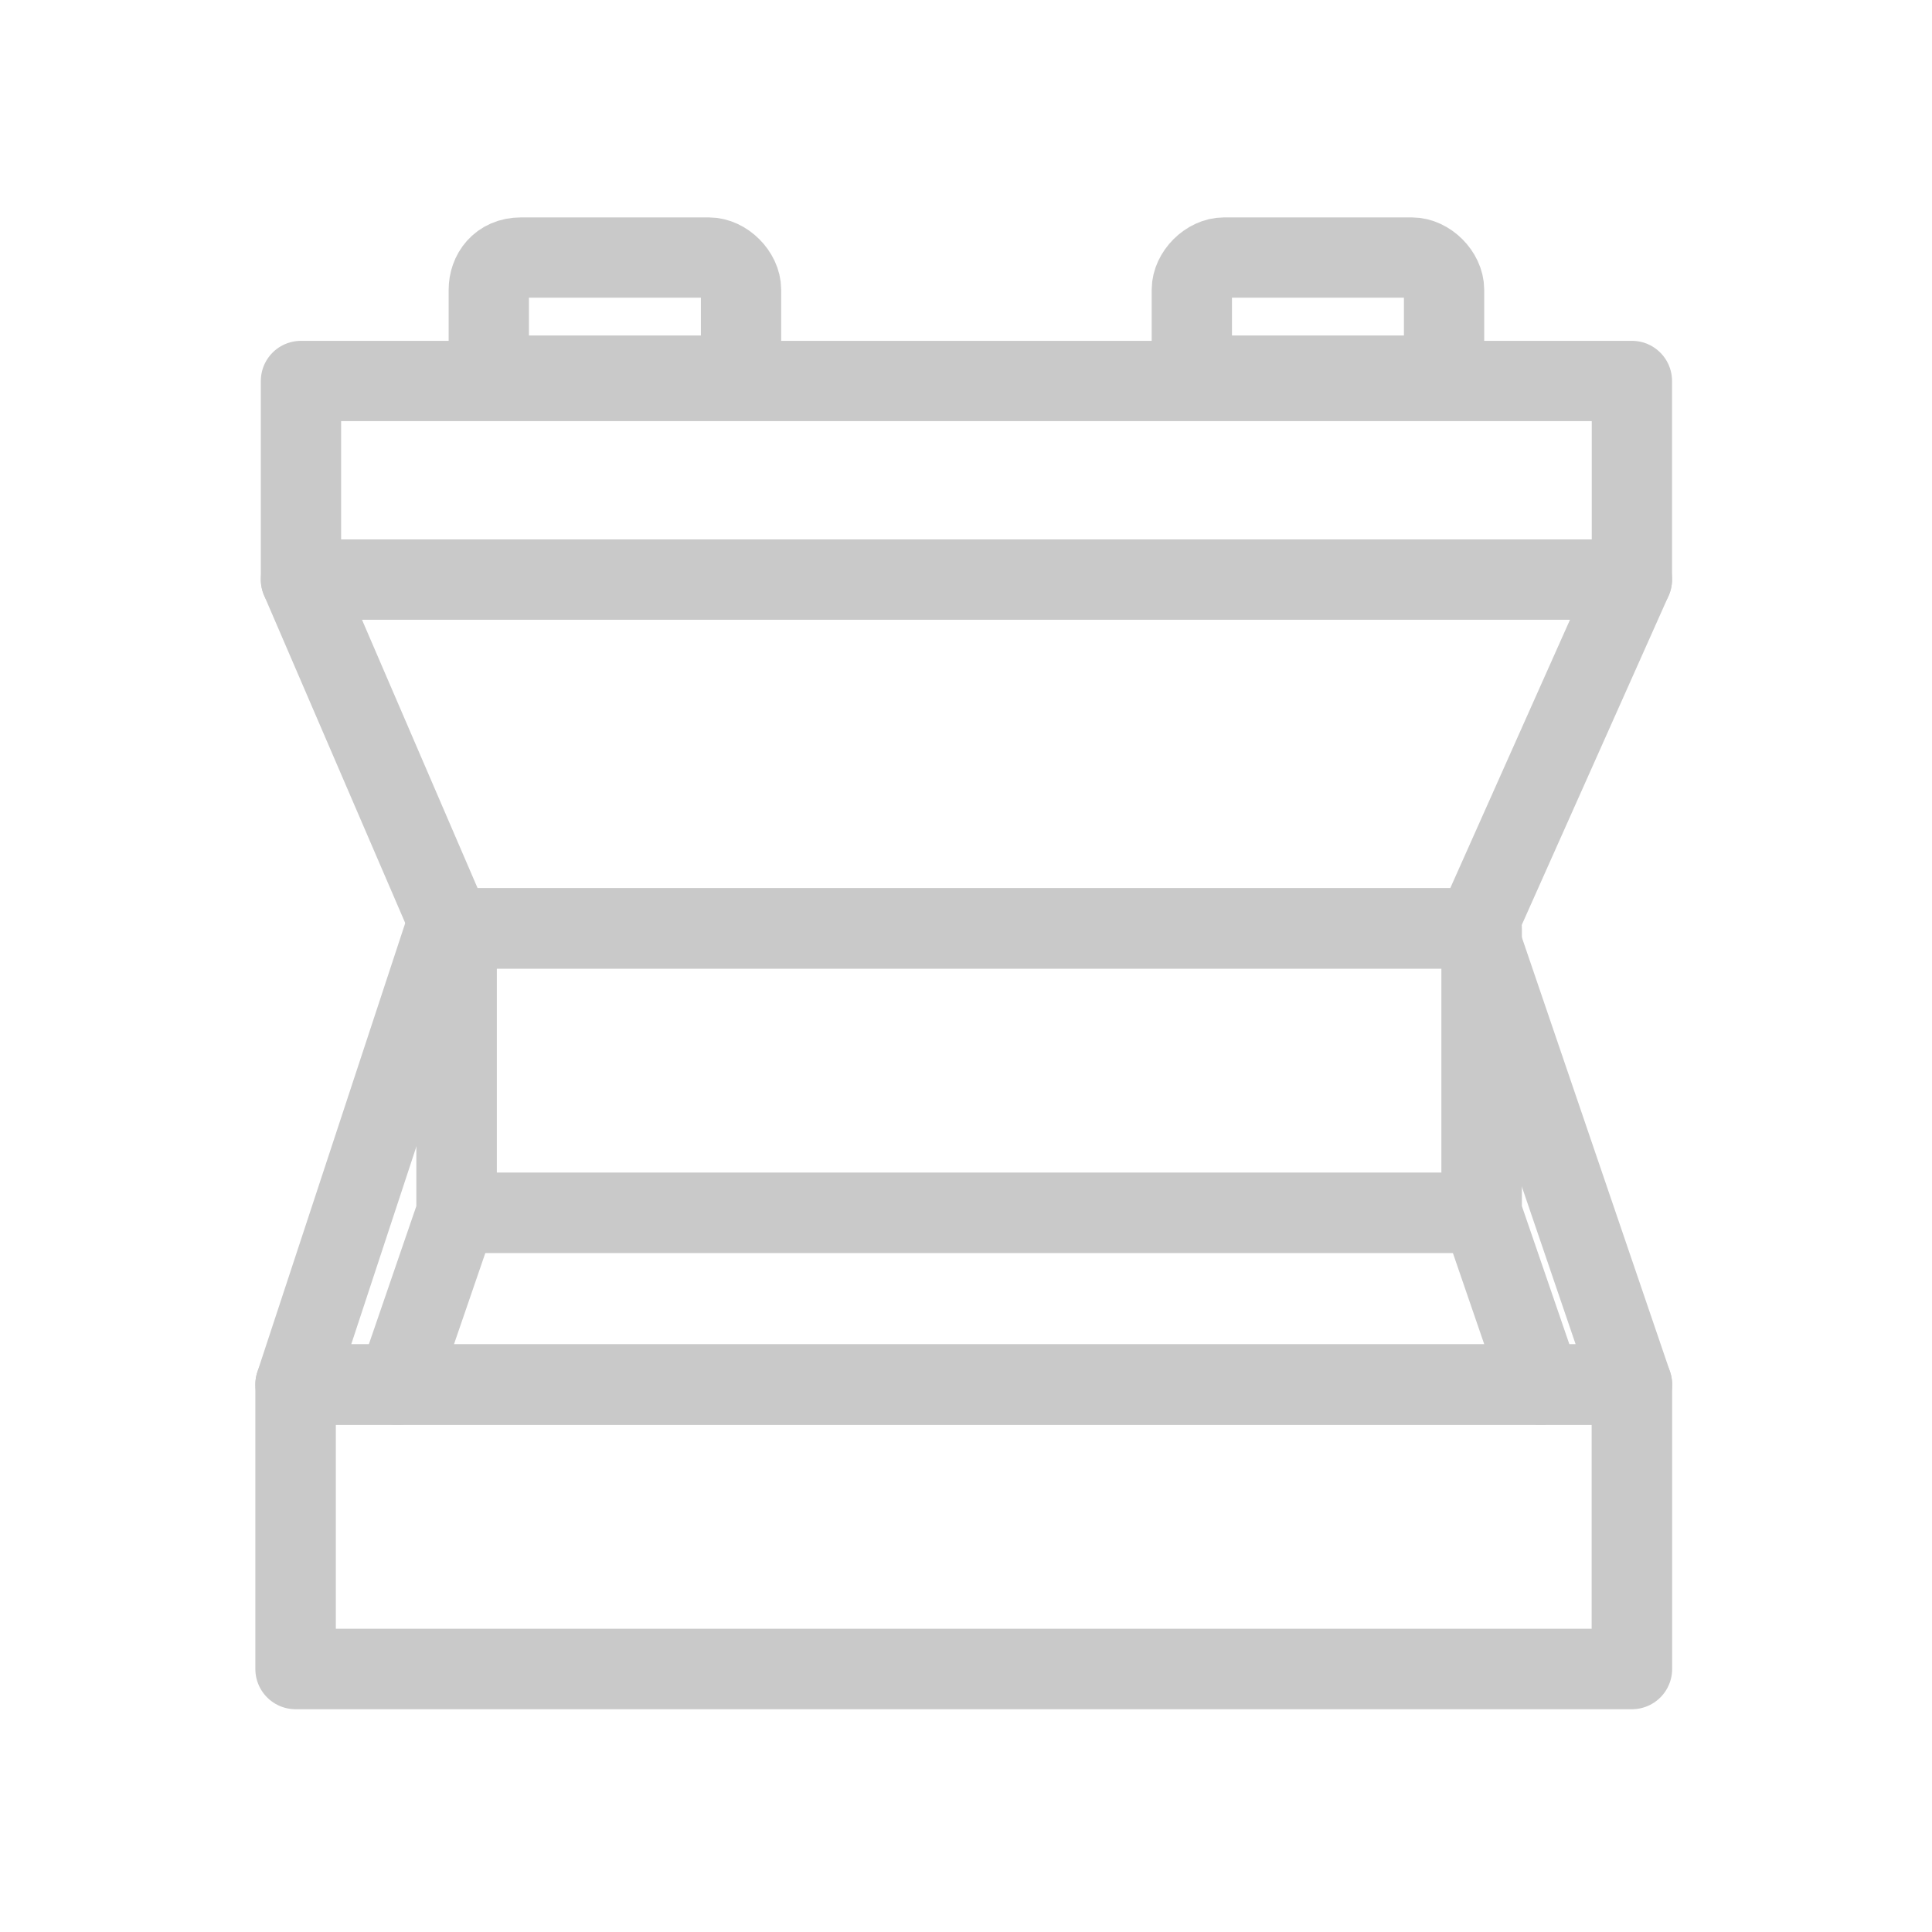 <?xml version="1.0" encoding="utf-8"?>
<!-- Generator: Adobe Illustrator 24.2.0, SVG Export Plug-In . SVG Version: 6.00 Build 0)  -->
<svg version="1.1" id="レイヤー_1" xmlns="http://www.w3.org/2000/svg" xmlns:xlink="http://www.w3.org/1999/xlink" x="0px"
	 y="0px" viewBox="0 0 36 36" style="enable-background:new 0 0 36 36;" xml:space="preserve">
<style type="text/css">
	.st0{fill:none;stroke:#C9C9C9;stroke-width:1.5;stroke-linecap:round;stroke-linejoin:round;}
	.st1{fill:none;stroke:#C9C9C9;stroke-width:1.496;stroke-linecap:round;stroke-linejoin:round;}
</style>
<g id="グループ_518" transform="translate(-674.492 -167.501)">
	<path id="パス_33" class="st0" d="M704.9,193.3H680l2.8-8.5H702L704.9,193.3z"/>
	<rect id="長方形_114" x="680" y="193.3" class="st0" width="24.9" height="5.3"/>
	<path id="パス_34" class="st1" d="M704.9,178.3h-24.8l2.8,6.5H702L704.9,178.3z"/>
	<rect id="長方形_115" x="680.1" y="174.6" class="st1" width="24.8" height="3.7"/>
	<path id="長方形_116" class="st1" d="M684.2,172.3h3.5c0.3,0,0.6,0.3,0.6,0.6v1c0,0.3-0.3,0.6-0.6,0.6h-3.5
		c-0.3,0-0.6-0.3-0.6-0.6v-1C683.6,172.6,683.8,172.3,684.2,172.3z"/>
	<path id="長方形_117" class="st1" d="M697.3,172.3h3.5c0.3,0,0.6,0.3,0.6,0.6v1c0,0.3-0.3,0.6-0.6,0.6h-3.5
		c-0.3,0-0.6-0.3-0.6-0.6v-1C696.7,172.6,697,172.3,697.3,172.3z"/>
	<path id="パス_35" class="st0" d="M683,184.8v5.3l-1.1,3.2"/>
	<path id="パス_36" class="st0" d="M702.1,184.8v5.3l1.1,3.2"/>
	<line id="線_10" class="st0" x1="683" y1="190.1" x2="702.1" y2="190.1"/>
</g>
</svg>
